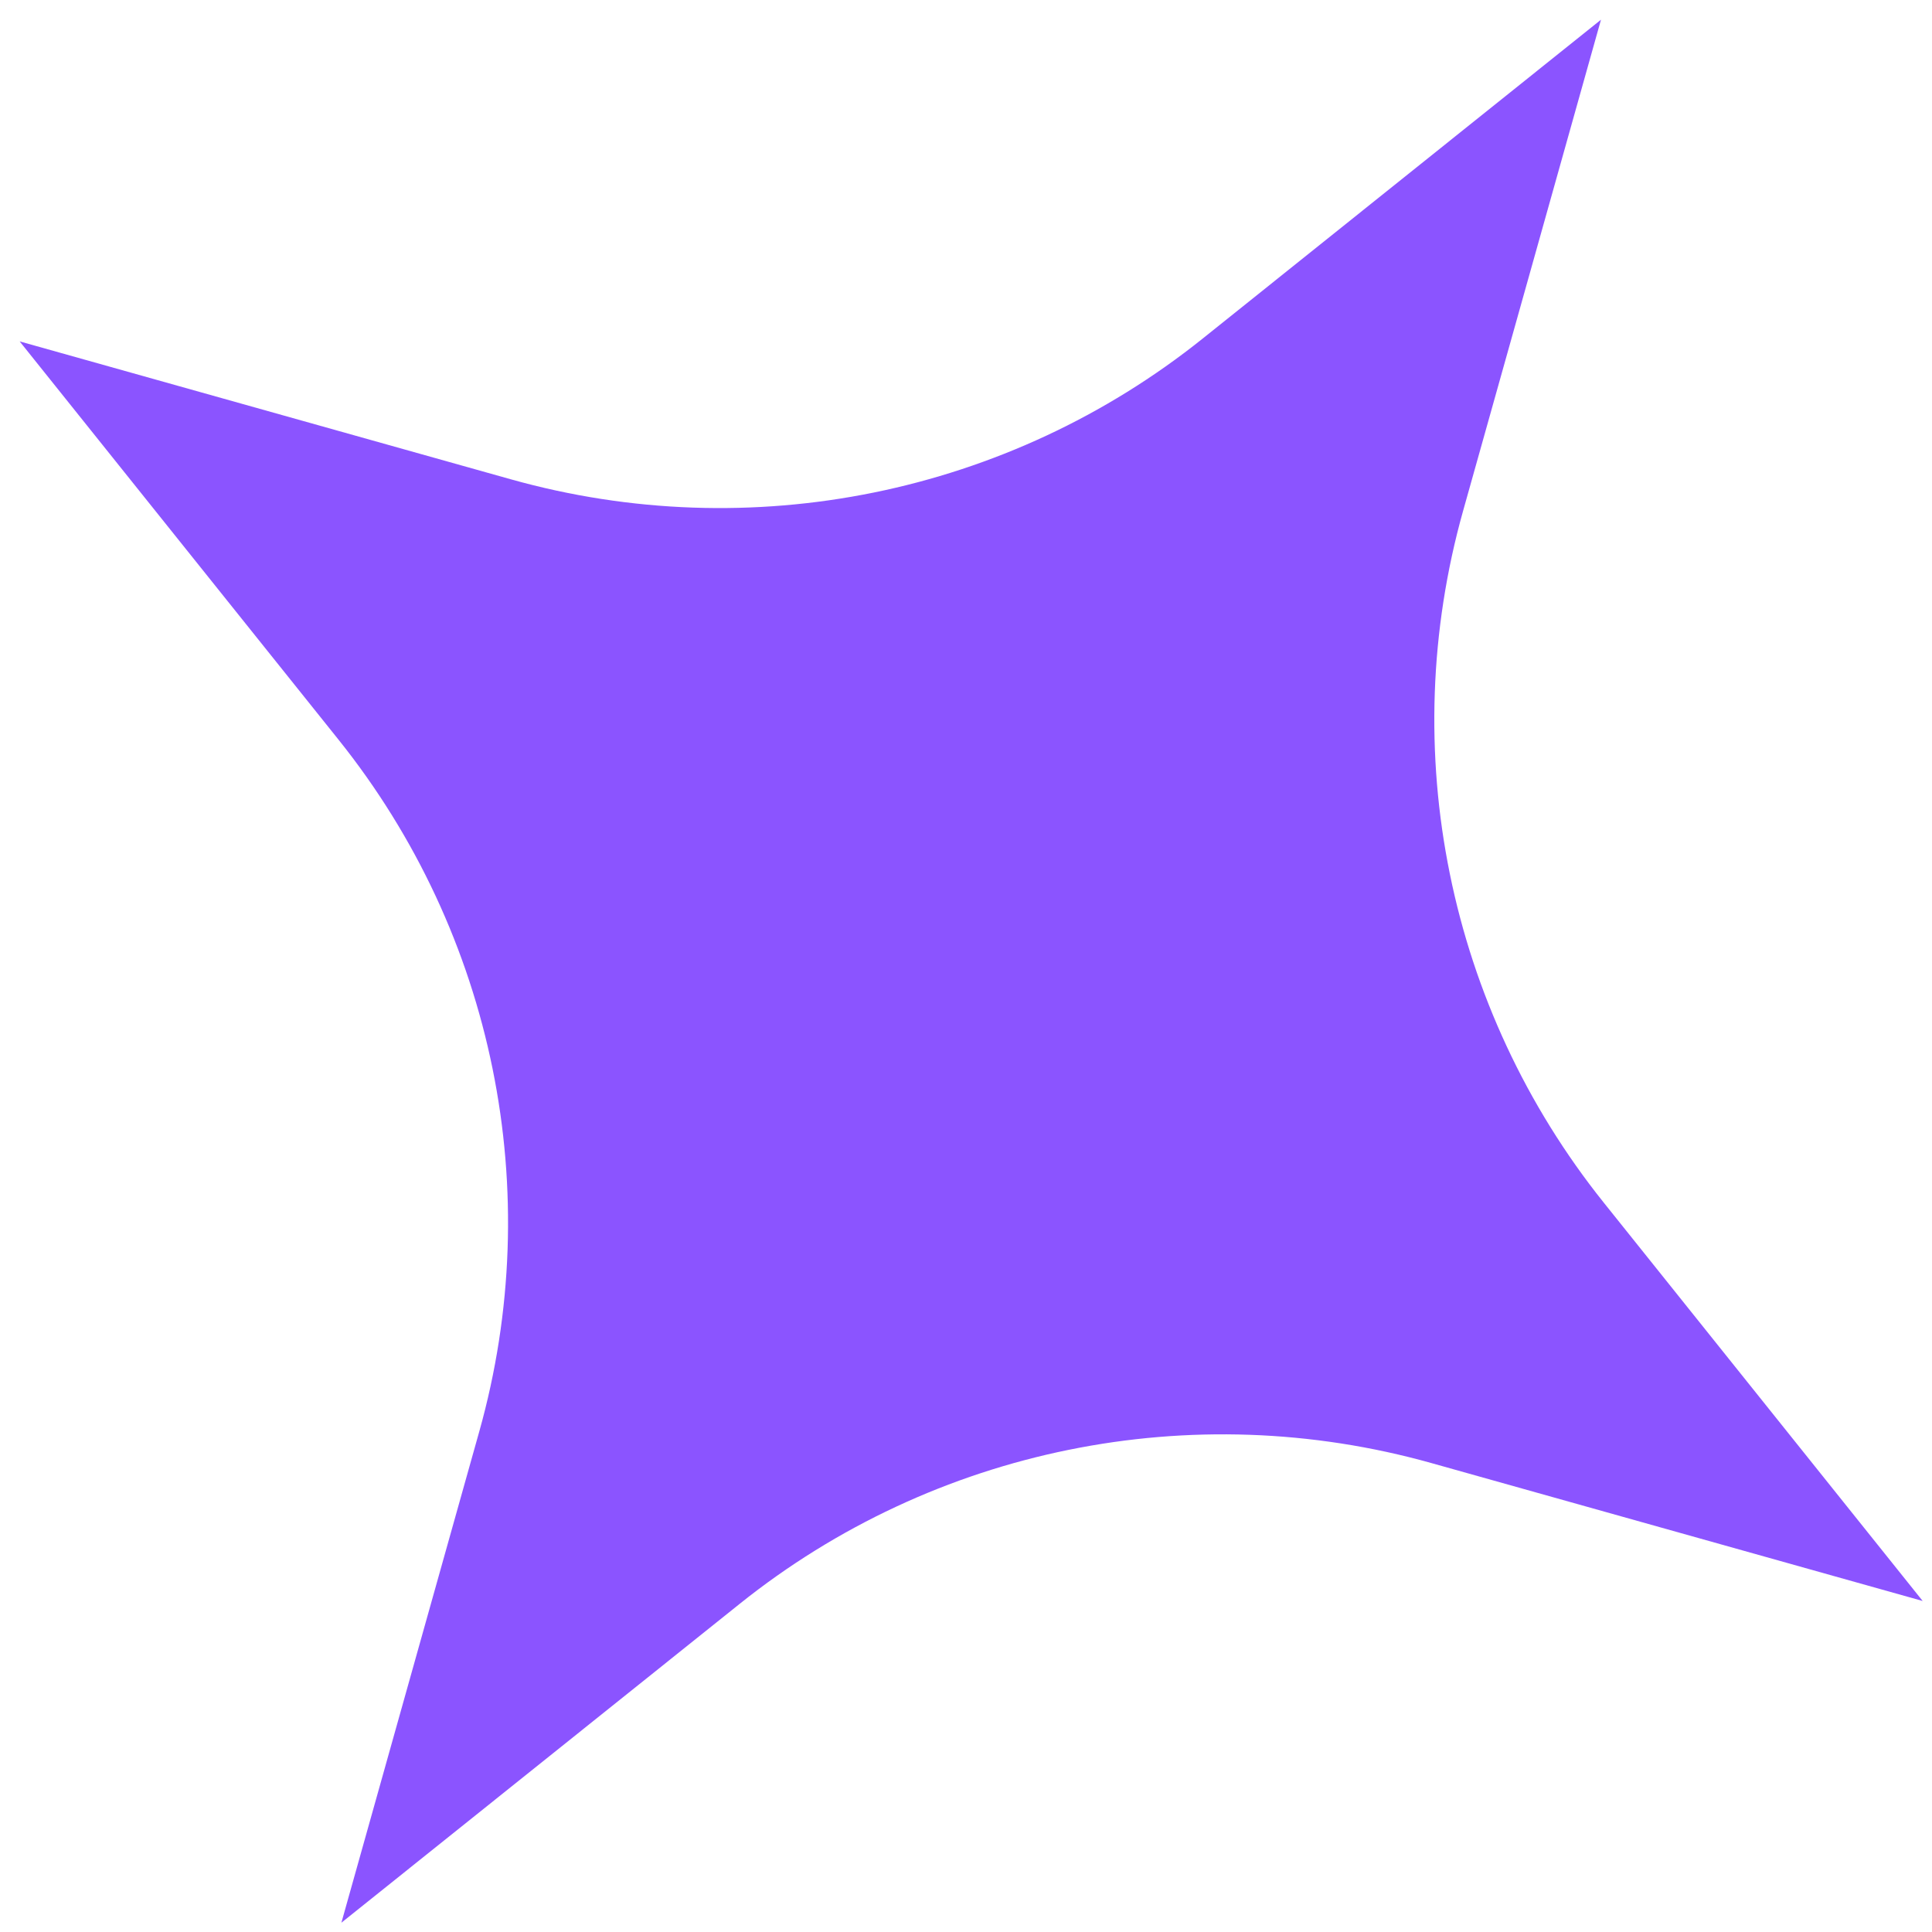 <svg width="57" height="57" viewBox="0 0 57 57" fill="none" xmlns="http://www.w3.org/2000/svg">
<path d="M47.234 0.581L43.166 15.072C41.179 22.148 42.725 29.747 47.318 35.484L56.725 47.234L42.234 43.166C35.158 41.18 27.559 42.726 21.822 47.319L10.072 56.726L14.14 42.234C16.127 35.159 14.581 27.559 9.987 21.822L0.58 10.072L15.072 14.141C22.147 16.127 29.747 14.581 35.484 9.988L47.234 0.581Z" fill="#8B54FF"/>
</svg>
